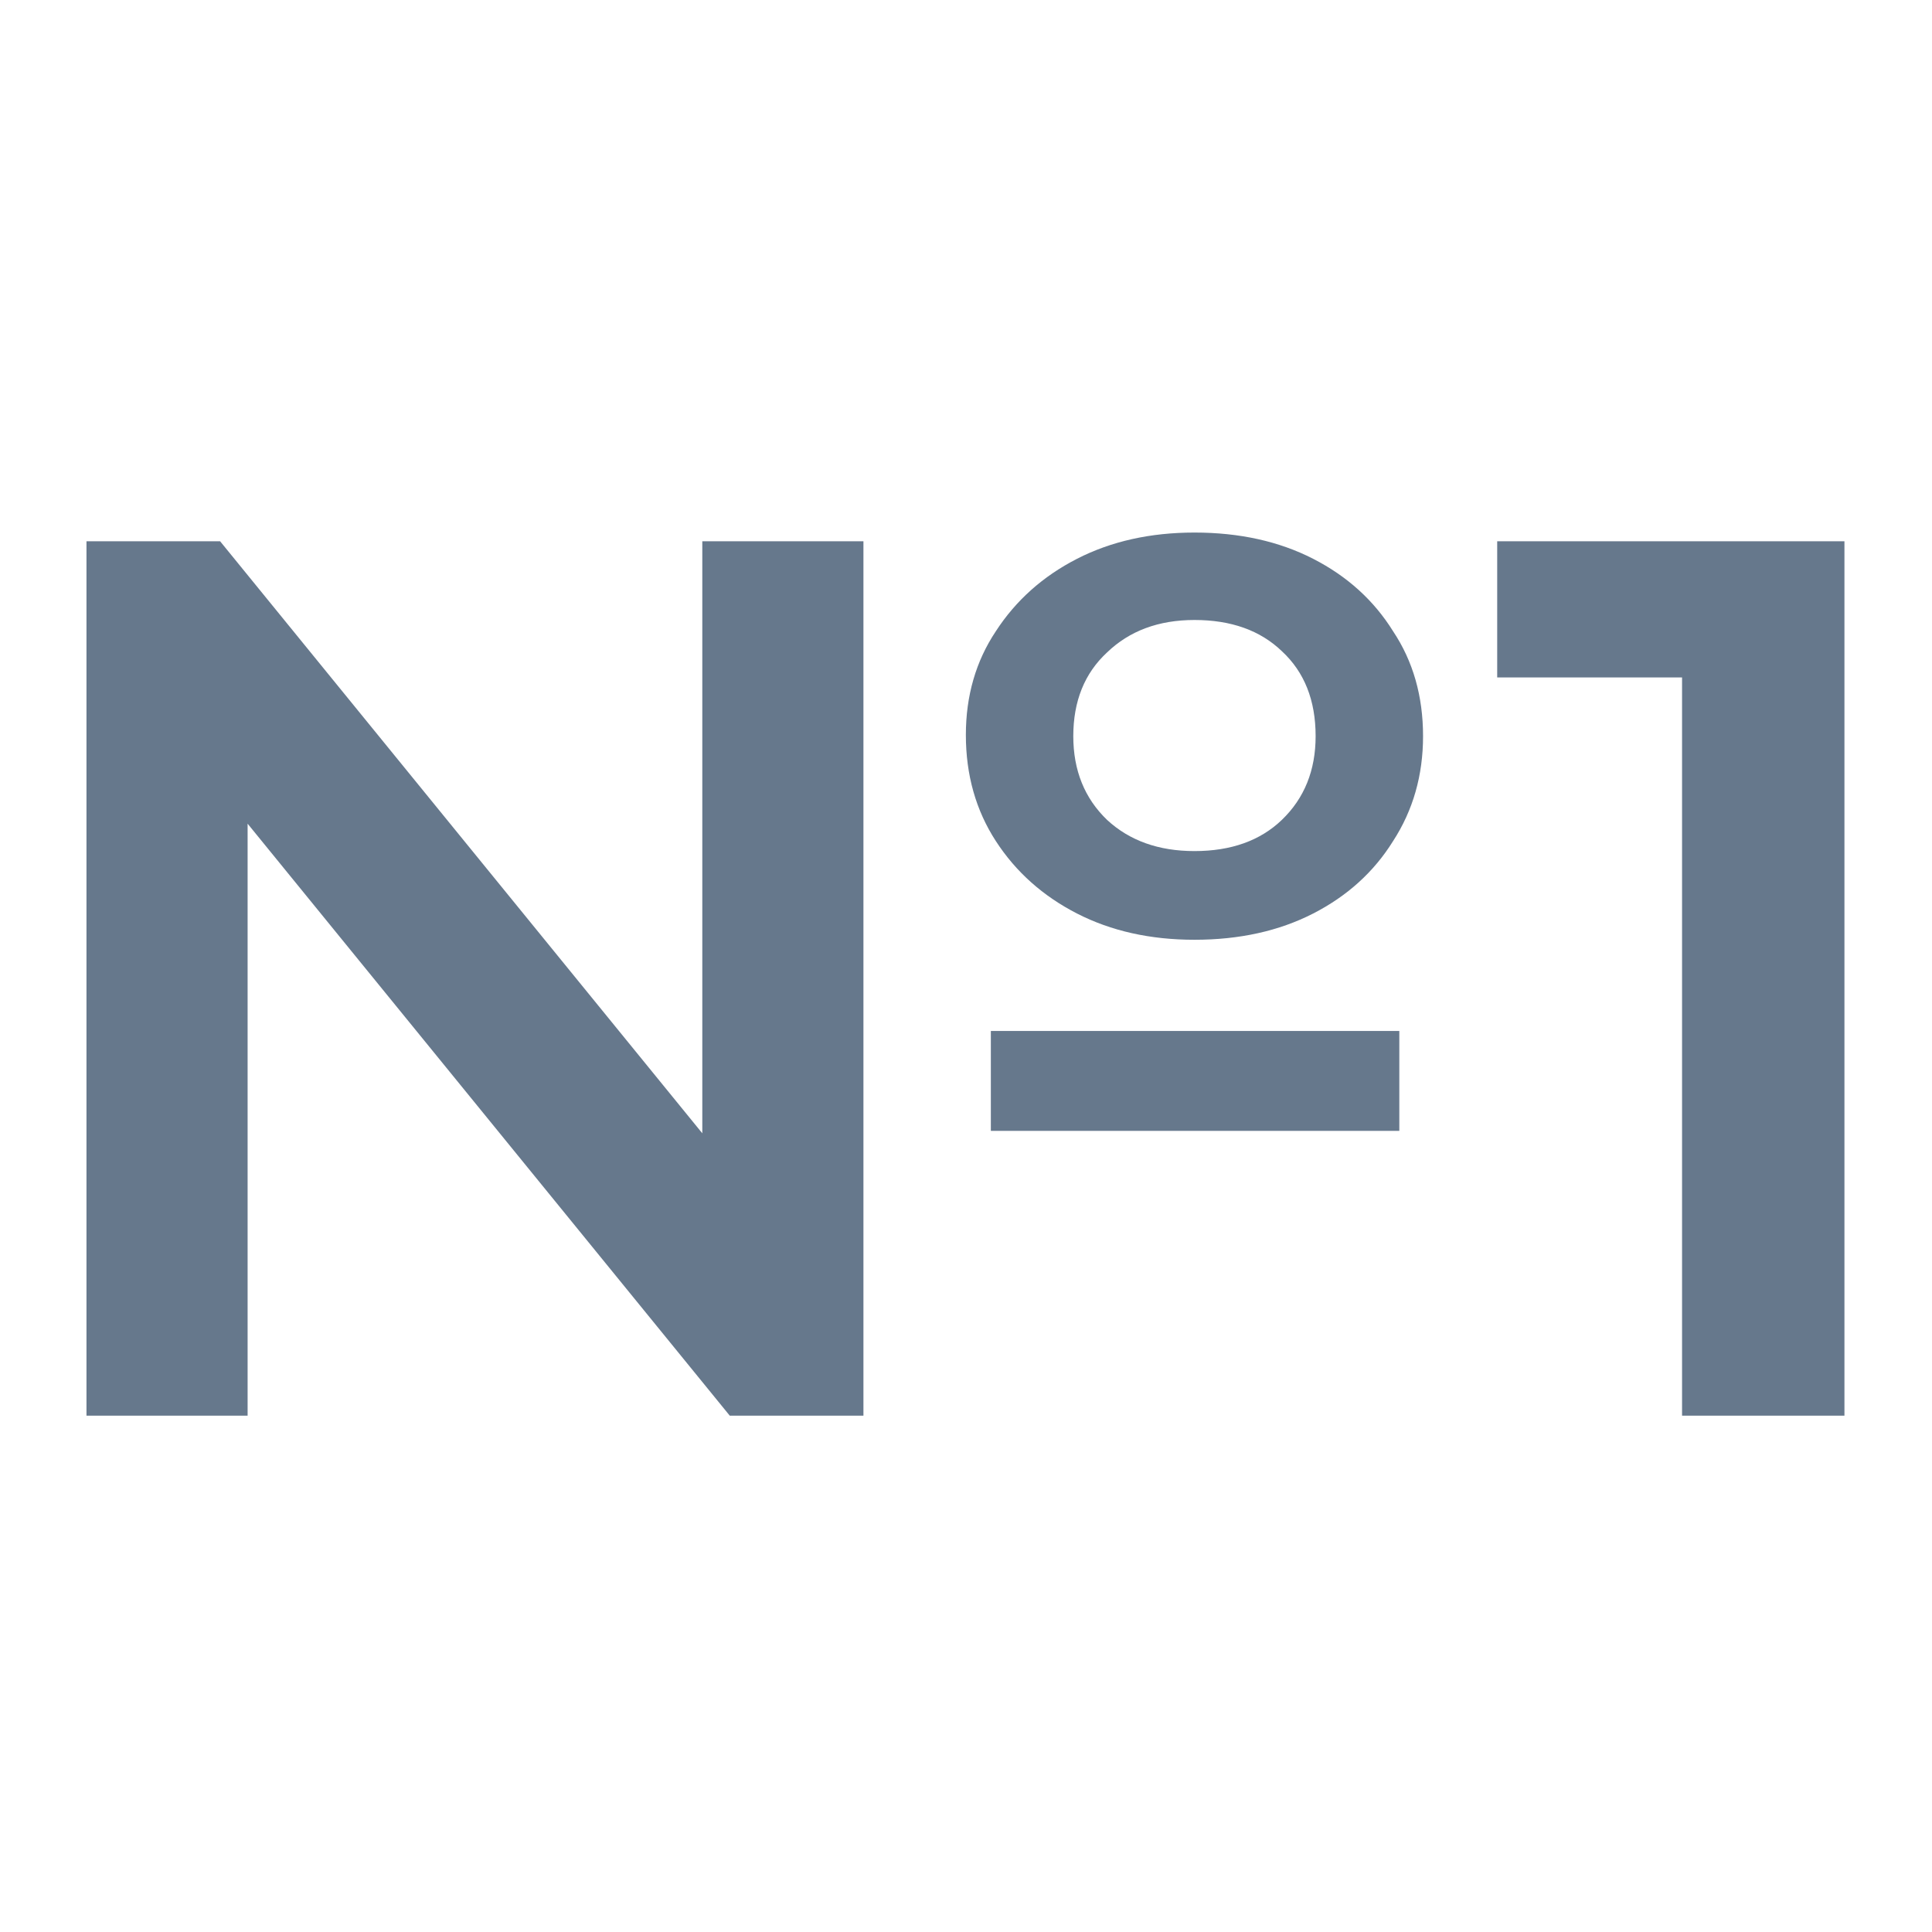 <?xml version="1.0" encoding="UTF-8"?> <svg xmlns="http://www.w3.org/2000/svg" width="116" height="116" viewBox="0 0 116 116" fill="none"> <g clip-path="url(#clip0_3695_3451)"> <path d="M5.192 85V32.5H13.217L46.142 72.925H42.167V32.5H51.842V85H43.817L10.892 44.575H14.867V85H5.192ZM59.492 67.9V61.9H84.017V67.9H59.492ZM71.717 56.425C69.067 56.425 66.717 55.9 64.667 54.85C62.617 53.8 60.992 52.35 59.792 50.5C58.592 48.65 57.992 46.525 57.992 44.125C57.992 41.775 58.592 39.7 59.792 37.9C60.992 36.05 62.617 34.6 64.667 33.55C66.717 32.5 69.067 31.975 71.717 31.975C74.417 31.975 76.792 32.5 78.842 33.55C80.892 34.6 82.492 36.05 83.642 37.9C84.842 39.7 85.442 41.8 85.442 44.2C85.442 46.55 84.842 48.65 83.642 50.5C82.492 52.35 80.892 53.8 78.842 54.85C76.792 55.9 74.417 56.425 71.717 56.425ZM71.717 51.1C73.917 51.1 75.667 50.475 76.967 49.225C78.317 47.925 78.992 46.25 78.992 44.2C78.992 42.05 78.317 40.35 76.967 39.1C75.667 37.85 73.917 37.225 71.717 37.225C69.567 37.225 67.817 37.875 66.467 39.175C65.117 40.425 64.442 42.1 64.442 44.2C64.442 46.25 65.117 47.925 66.467 49.225C67.817 50.475 69.567 51.1 71.717 51.1ZM100.993 85V36.25L105.268 40.675H89.894V32.5H110.743V85H100.993Z" fill="#66788C"></path> </g> <defs> <clipPath id="clip0_3695_3451"> <rect width="116" height="116" fill="white"></rect> </clipPath> </defs> </svg> 